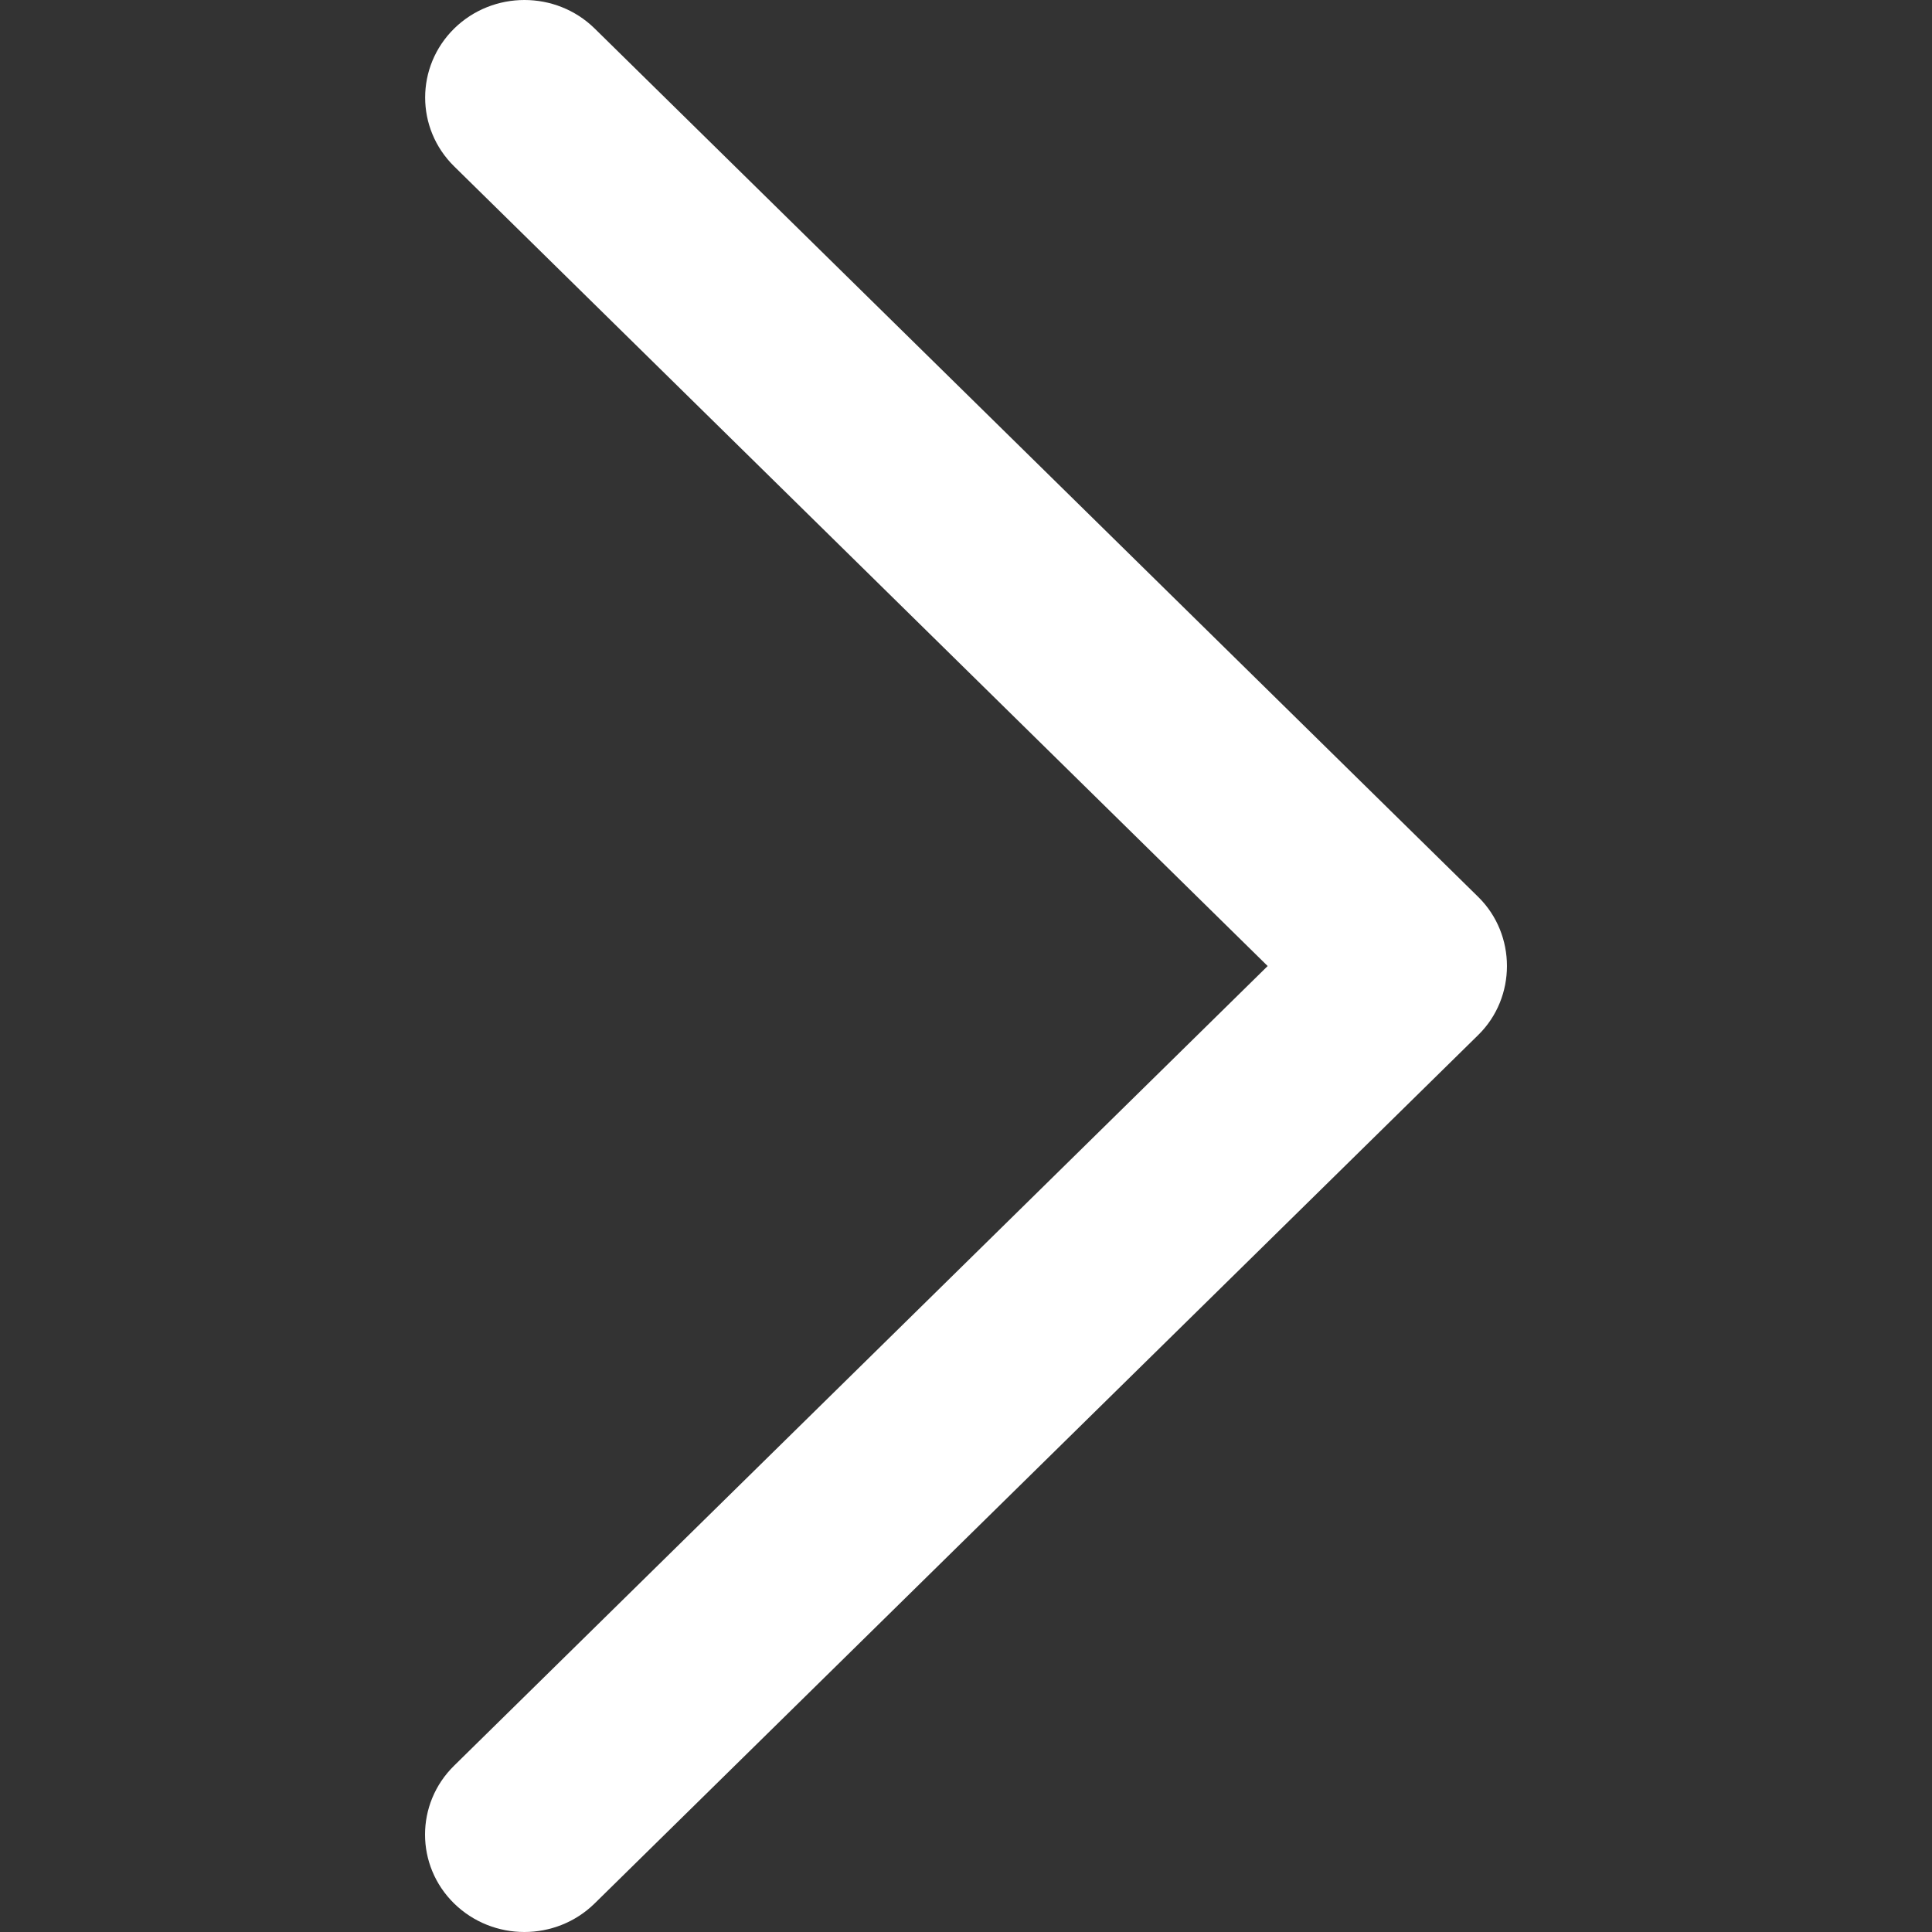 <svg width="50" height="50" viewBox="0 0 50 50" fill="none" xmlns="http://www.w3.org/2000/svg">
<rect x="0" y="0" width="50" height="50" fill="#333333" stroke="none"/>
<path d="M38.257 26.785L15.388 49.262C14.384 50.246 12.759 50.246 11.753 49.262C10.749 48.278 10.749 46.679 11.753 45.695L32.807 25.001L11.755 4.307C10.752 3.323 10.752 1.725 11.755 0.738C12.759 -0.246 14.387 -0.246 15.39 0.738L38.259 23.215C39.247 24.189 39.247 25.813 38.257 26.785Z" fill="white"/>
</svg>
